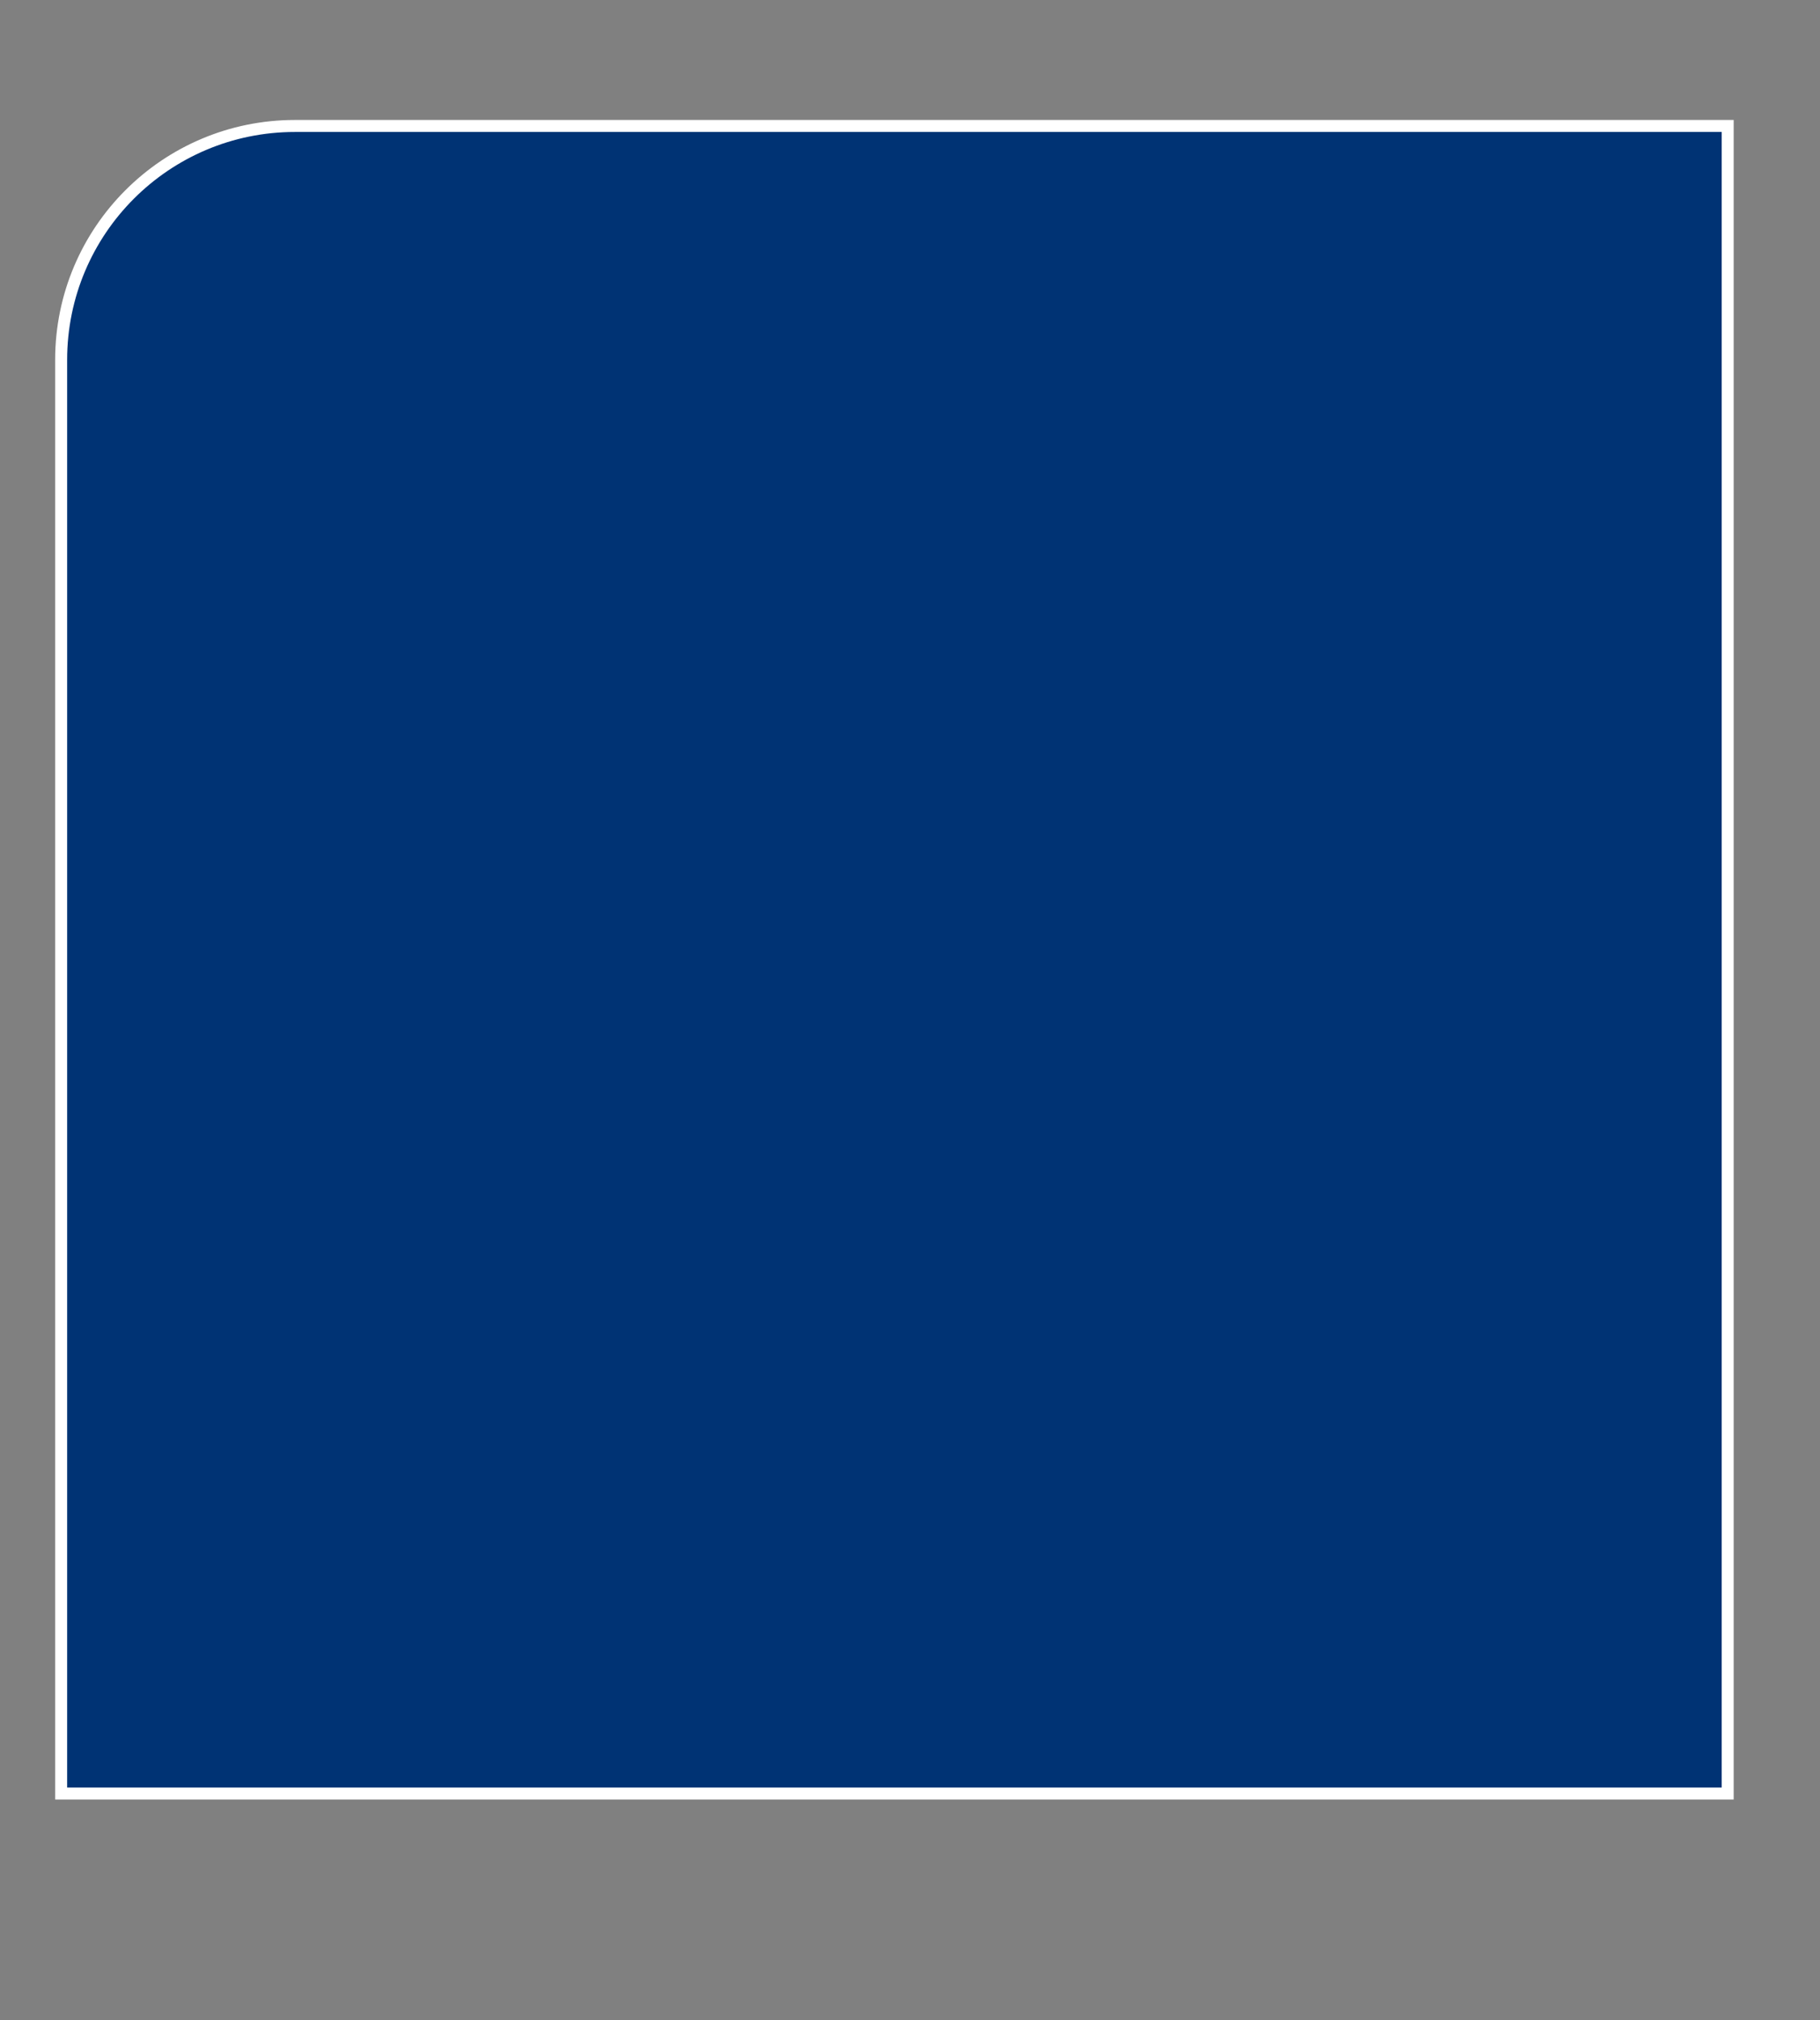 <?xml version="1.0" encoding="UTF-8"?> <svg xmlns="http://www.w3.org/2000/svg" width="759" height="842" viewBox="0 0 759 842" fill="none"><rect x="0" y="0" width="759" height="842" fill="#808080" stroke="none"/> <path d="M123 52.5H720.5V747.5H25.5V150C25.5 96.152 69.152 52.5 123 52.5Z" fill="#003374" stroke="white" stroke-width="5"></path> </svg> 